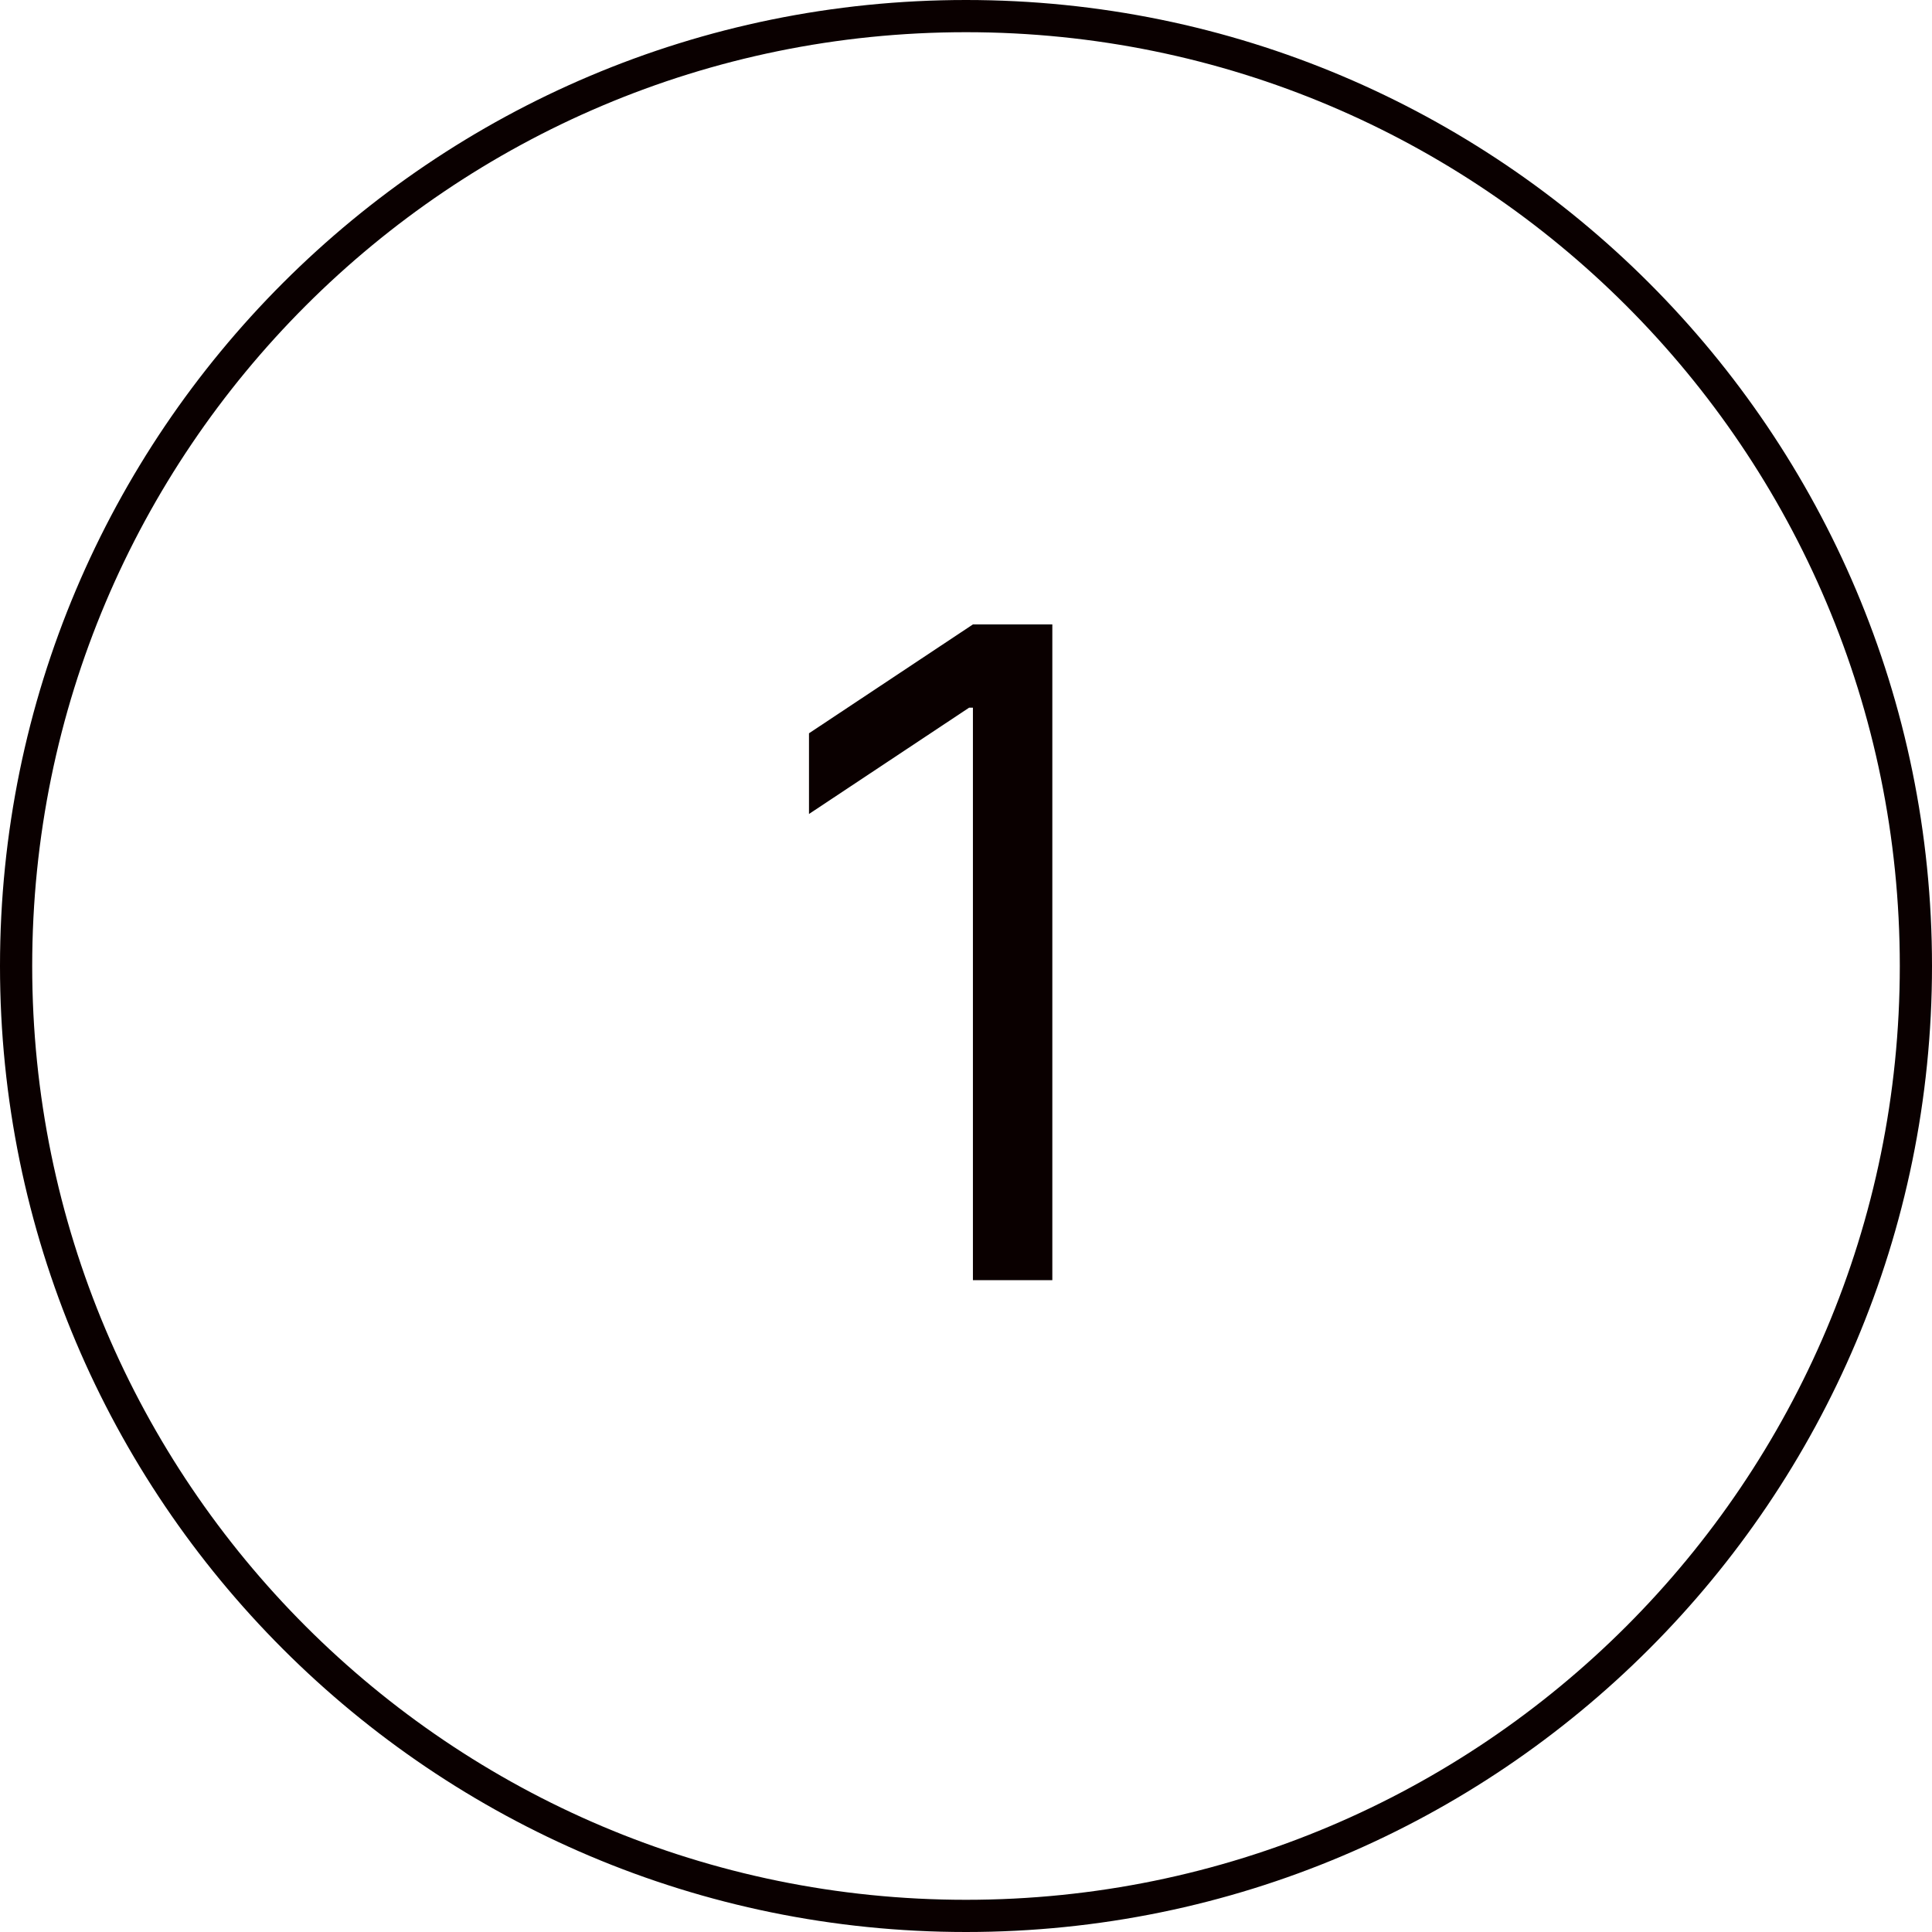 <?xml version="1.0" encoding="UTF-8"?> <svg xmlns="http://www.w3.org/2000/svg" width="60" height="60" viewBox="0 0 60 60" fill="none"><path d="M59.5 30C59.5 46.292 46.292 59.5 30 59.5C13.708 59.5 0.5 46.292 0.5 30C0.5 13.708 13.708 0.5 30 0.5C46.292 0.5 59.5 13.708 59.5 30Z" stroke="#0A0000"></path><path d="M32.681 19.392V39.756H30.215V21.978H30.096L25.124 25.279V22.773L30.215 19.392H32.681Z" fill="#0A0000"></path></svg> 